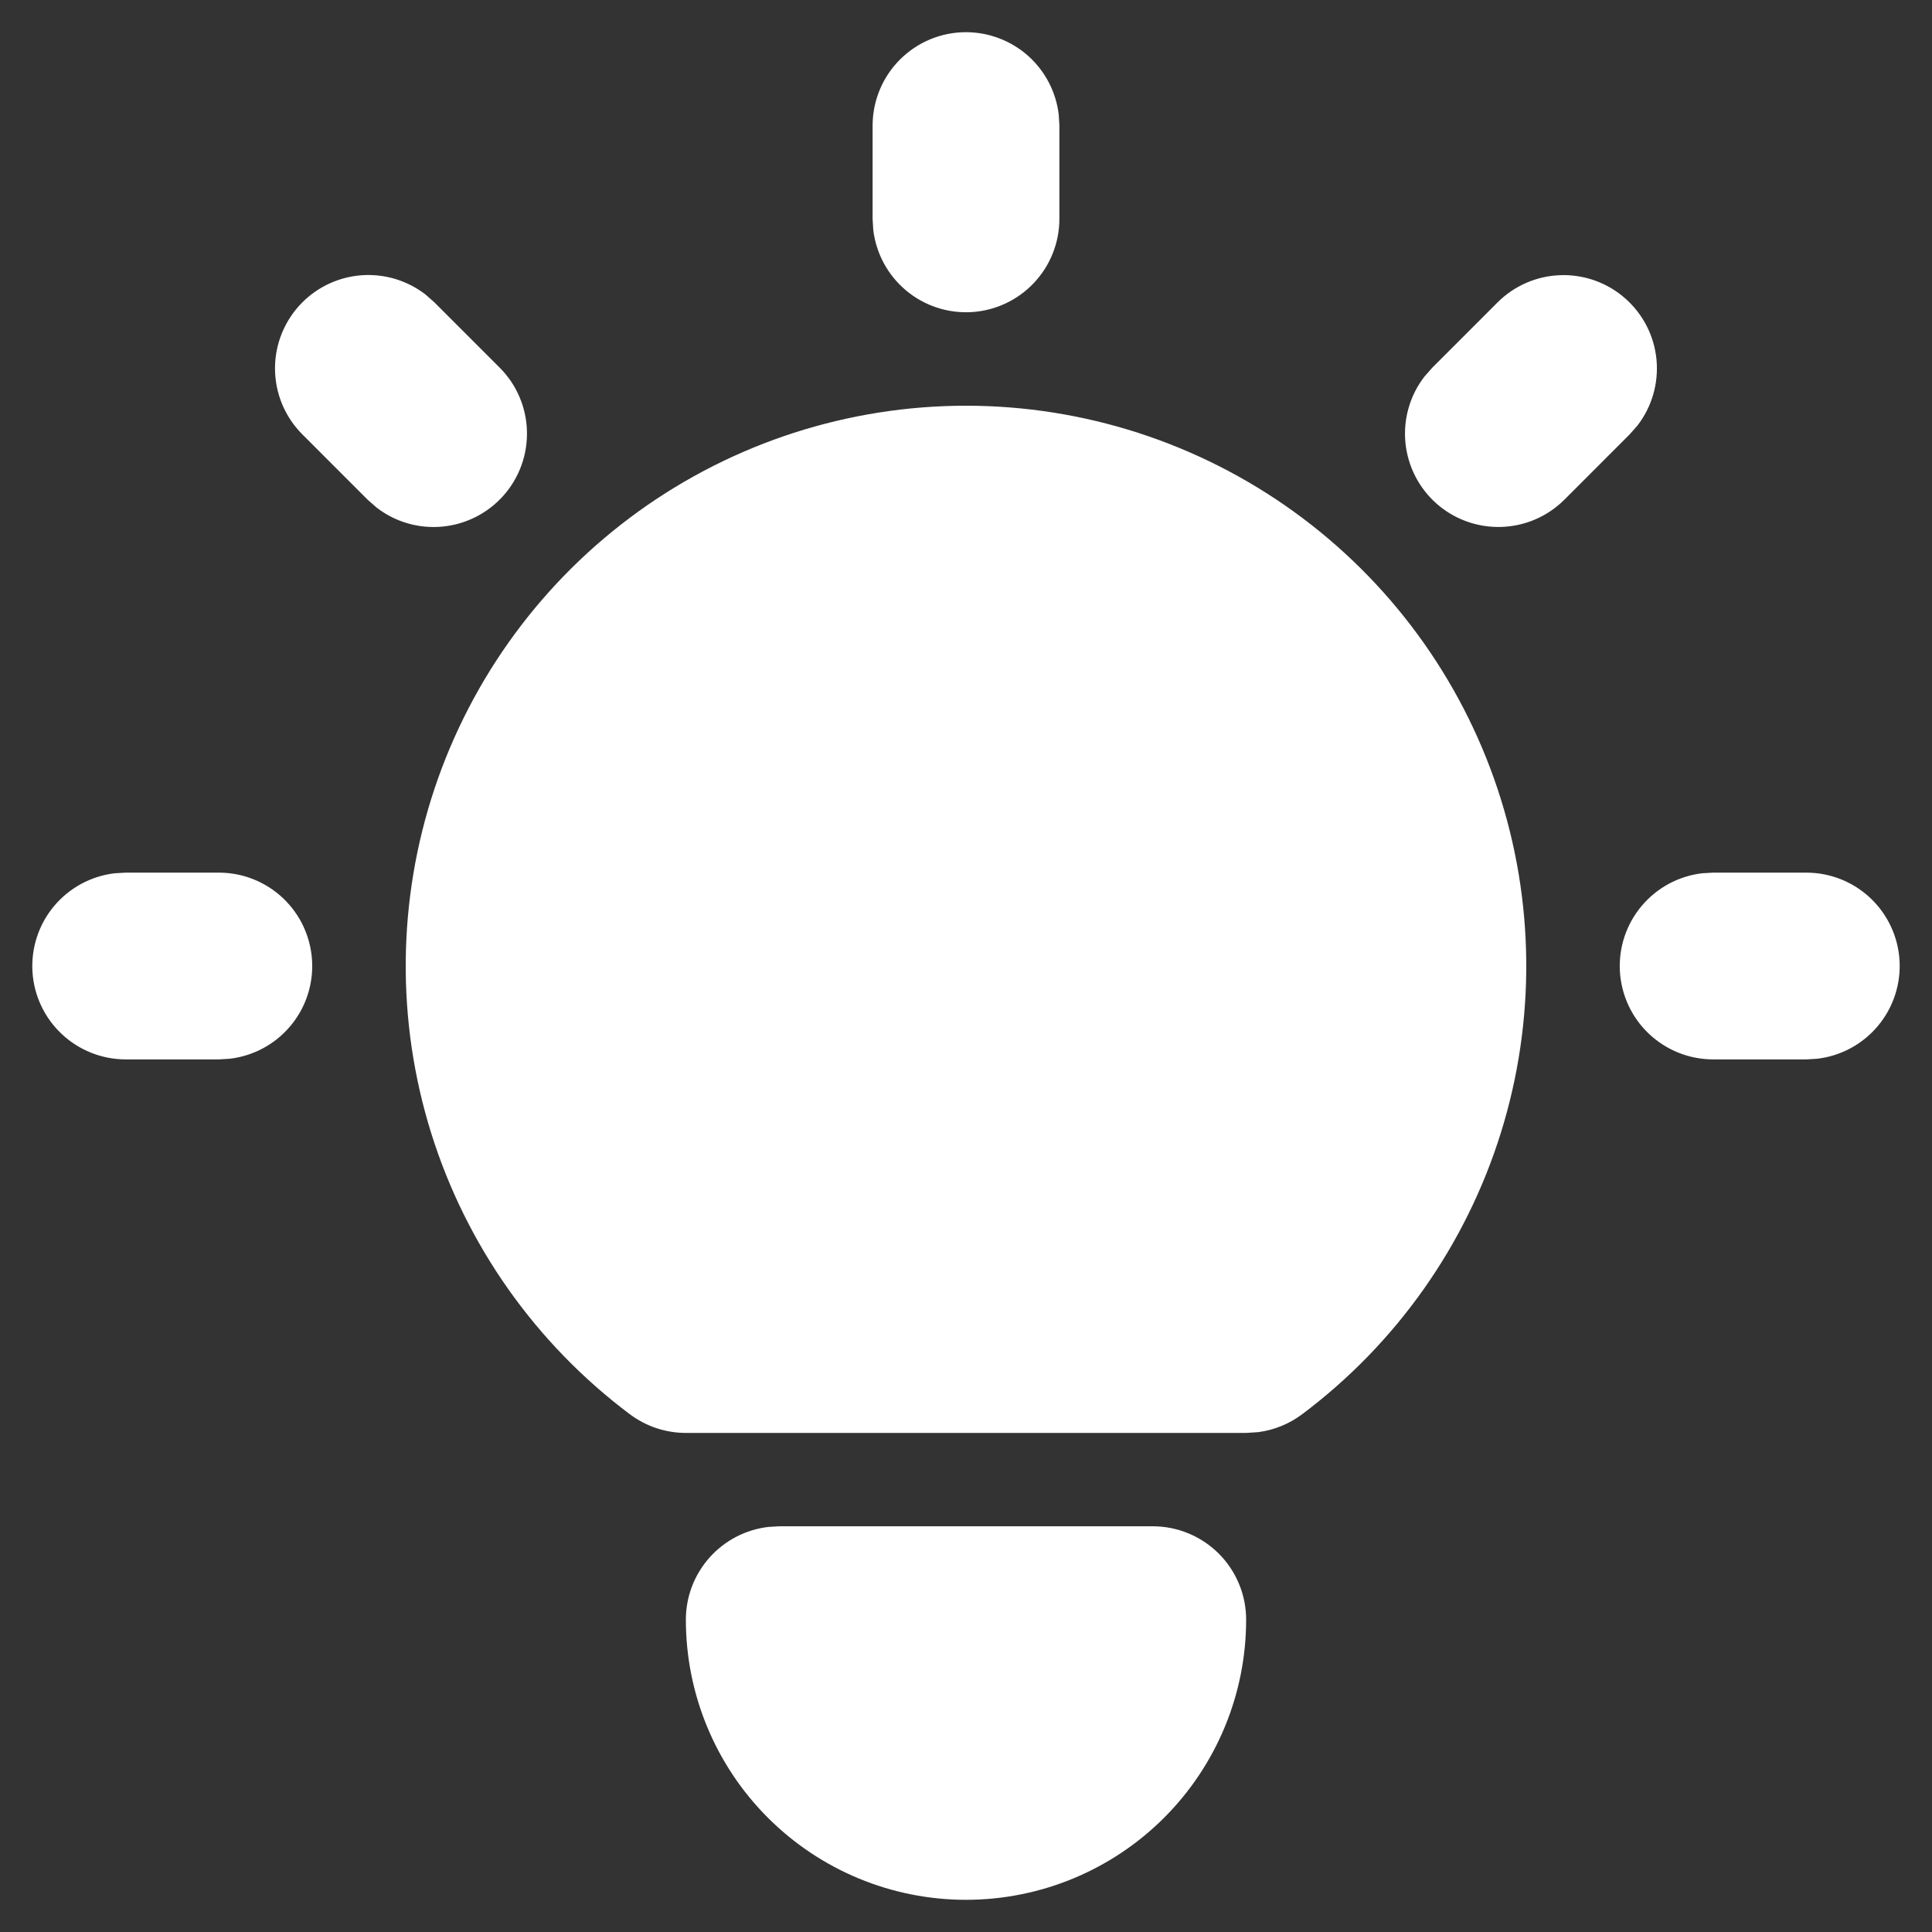 <svg width="50" height="50" viewBox="0 0 50 50" fill="none" xmlns="http://www.w3.org/2000/svg">
<rect x="0" y="0" width="50" height="50" fill="#333333" stroke="none"/>
<path d="M5.667 22.584C6.283 22.584 6.875 22.82 7.323 23.243C7.771 23.666 8.04 24.244 8.076 24.858C8.113 25.473 7.913 26.079 7.517 26.551C7.122 27.024 6.561 27.327 5.949 27.4L5.667 27.417H3.25C2.634 27.416 2.042 27.18 1.594 26.757C1.146 26.335 0.876 25.757 0.84 25.142C0.804 24.527 1.004 23.921 1.399 23.449C1.795 22.977 2.356 22.673 2.967 22.6L3.25 22.584H5.667ZM25 0.833C25.592 0.834 26.163 1.051 26.606 1.444C27.048 1.838 27.331 2.38 27.4 2.967L27.417 3.25V5.667C27.416 6.283 27.18 6.875 26.757 7.323C26.334 7.771 25.756 8.041 25.142 8.077C24.527 8.113 23.921 7.913 23.449 7.517C22.977 7.122 22.673 6.561 22.6 5.95L22.583 5.667V3.25C22.583 2.609 22.838 1.995 23.291 1.541C23.744 1.088 24.359 0.833 25 0.833ZM46.75 22.584C47.366 22.584 47.958 22.82 48.406 23.243C48.854 23.666 49.124 24.244 49.16 24.858C49.196 25.473 48.996 26.079 48.6 26.551C48.205 27.024 47.644 27.327 47.033 27.4L46.75 27.417H44.333C43.717 27.416 43.125 27.18 42.677 26.757C42.229 26.335 41.96 25.757 41.923 25.142C41.887 24.527 42.087 23.921 42.483 23.449C42.878 22.977 43.439 22.673 44.051 22.6L44.333 22.584H46.75ZM7.825 7.825C8.241 7.409 8.795 7.159 9.382 7.122C9.969 7.085 10.55 7.264 11.015 7.624L11.242 7.825L12.934 9.517C13.367 9.951 13.619 10.535 13.637 11.149C13.656 11.762 13.441 12.36 13.034 12.821C12.628 13.281 12.062 13.57 11.451 13.628C10.84 13.687 10.229 13.51 9.744 13.134L9.516 12.934L7.825 11.242C7.372 10.789 7.117 10.174 7.117 9.533C7.117 8.893 7.372 8.278 7.825 7.825ZM38.758 7.825C39.193 7.391 39.776 7.14 40.39 7.121C41.004 7.102 41.602 7.318 42.062 7.724C42.523 8.13 42.812 8.696 42.87 9.307C42.928 9.919 42.751 10.529 42.376 11.015L42.175 11.242L40.484 12.934C40.049 13.367 39.465 13.619 38.851 13.637C38.238 13.656 37.64 13.441 37.179 13.035C36.719 12.629 36.43 12.062 36.372 11.451C36.314 10.84 36.49 10.229 36.866 9.744L37.066 9.517L38.758 7.825ZM29.833 39.5C30.474 39.5 31.089 39.755 31.542 40.208C31.995 40.661 32.25 41.276 32.25 41.917C32.25 43.84 31.486 45.684 30.127 47.043C28.767 48.403 26.923 49.167 25 49.167C23.077 49.167 21.233 48.403 19.873 47.043C18.514 45.684 17.75 43.84 17.75 41.917C17.75 41.325 17.967 40.754 18.361 40.311C18.754 39.869 19.296 39.586 19.884 39.517L20.167 39.5H29.833ZM25 10.5C28.043 10.5 31.009 11.458 33.478 13.237C35.947 15.017 37.794 17.528 38.756 20.415C39.718 23.302 39.748 26.419 38.84 29.324C37.933 32.228 36.135 34.774 33.7 36.6C33.367 36.85 32.975 37.01 32.562 37.064L32.25 37.084H17.75C17.227 37.084 16.718 36.914 16.3 36.6C13.865 34.774 12.067 32.228 11.159 29.324C10.252 26.419 10.282 23.302 11.244 20.415C12.207 17.528 14.053 15.017 16.522 13.237C18.991 11.458 21.957 10.5 25 10.5Z" fill="white"/>
</svg>
